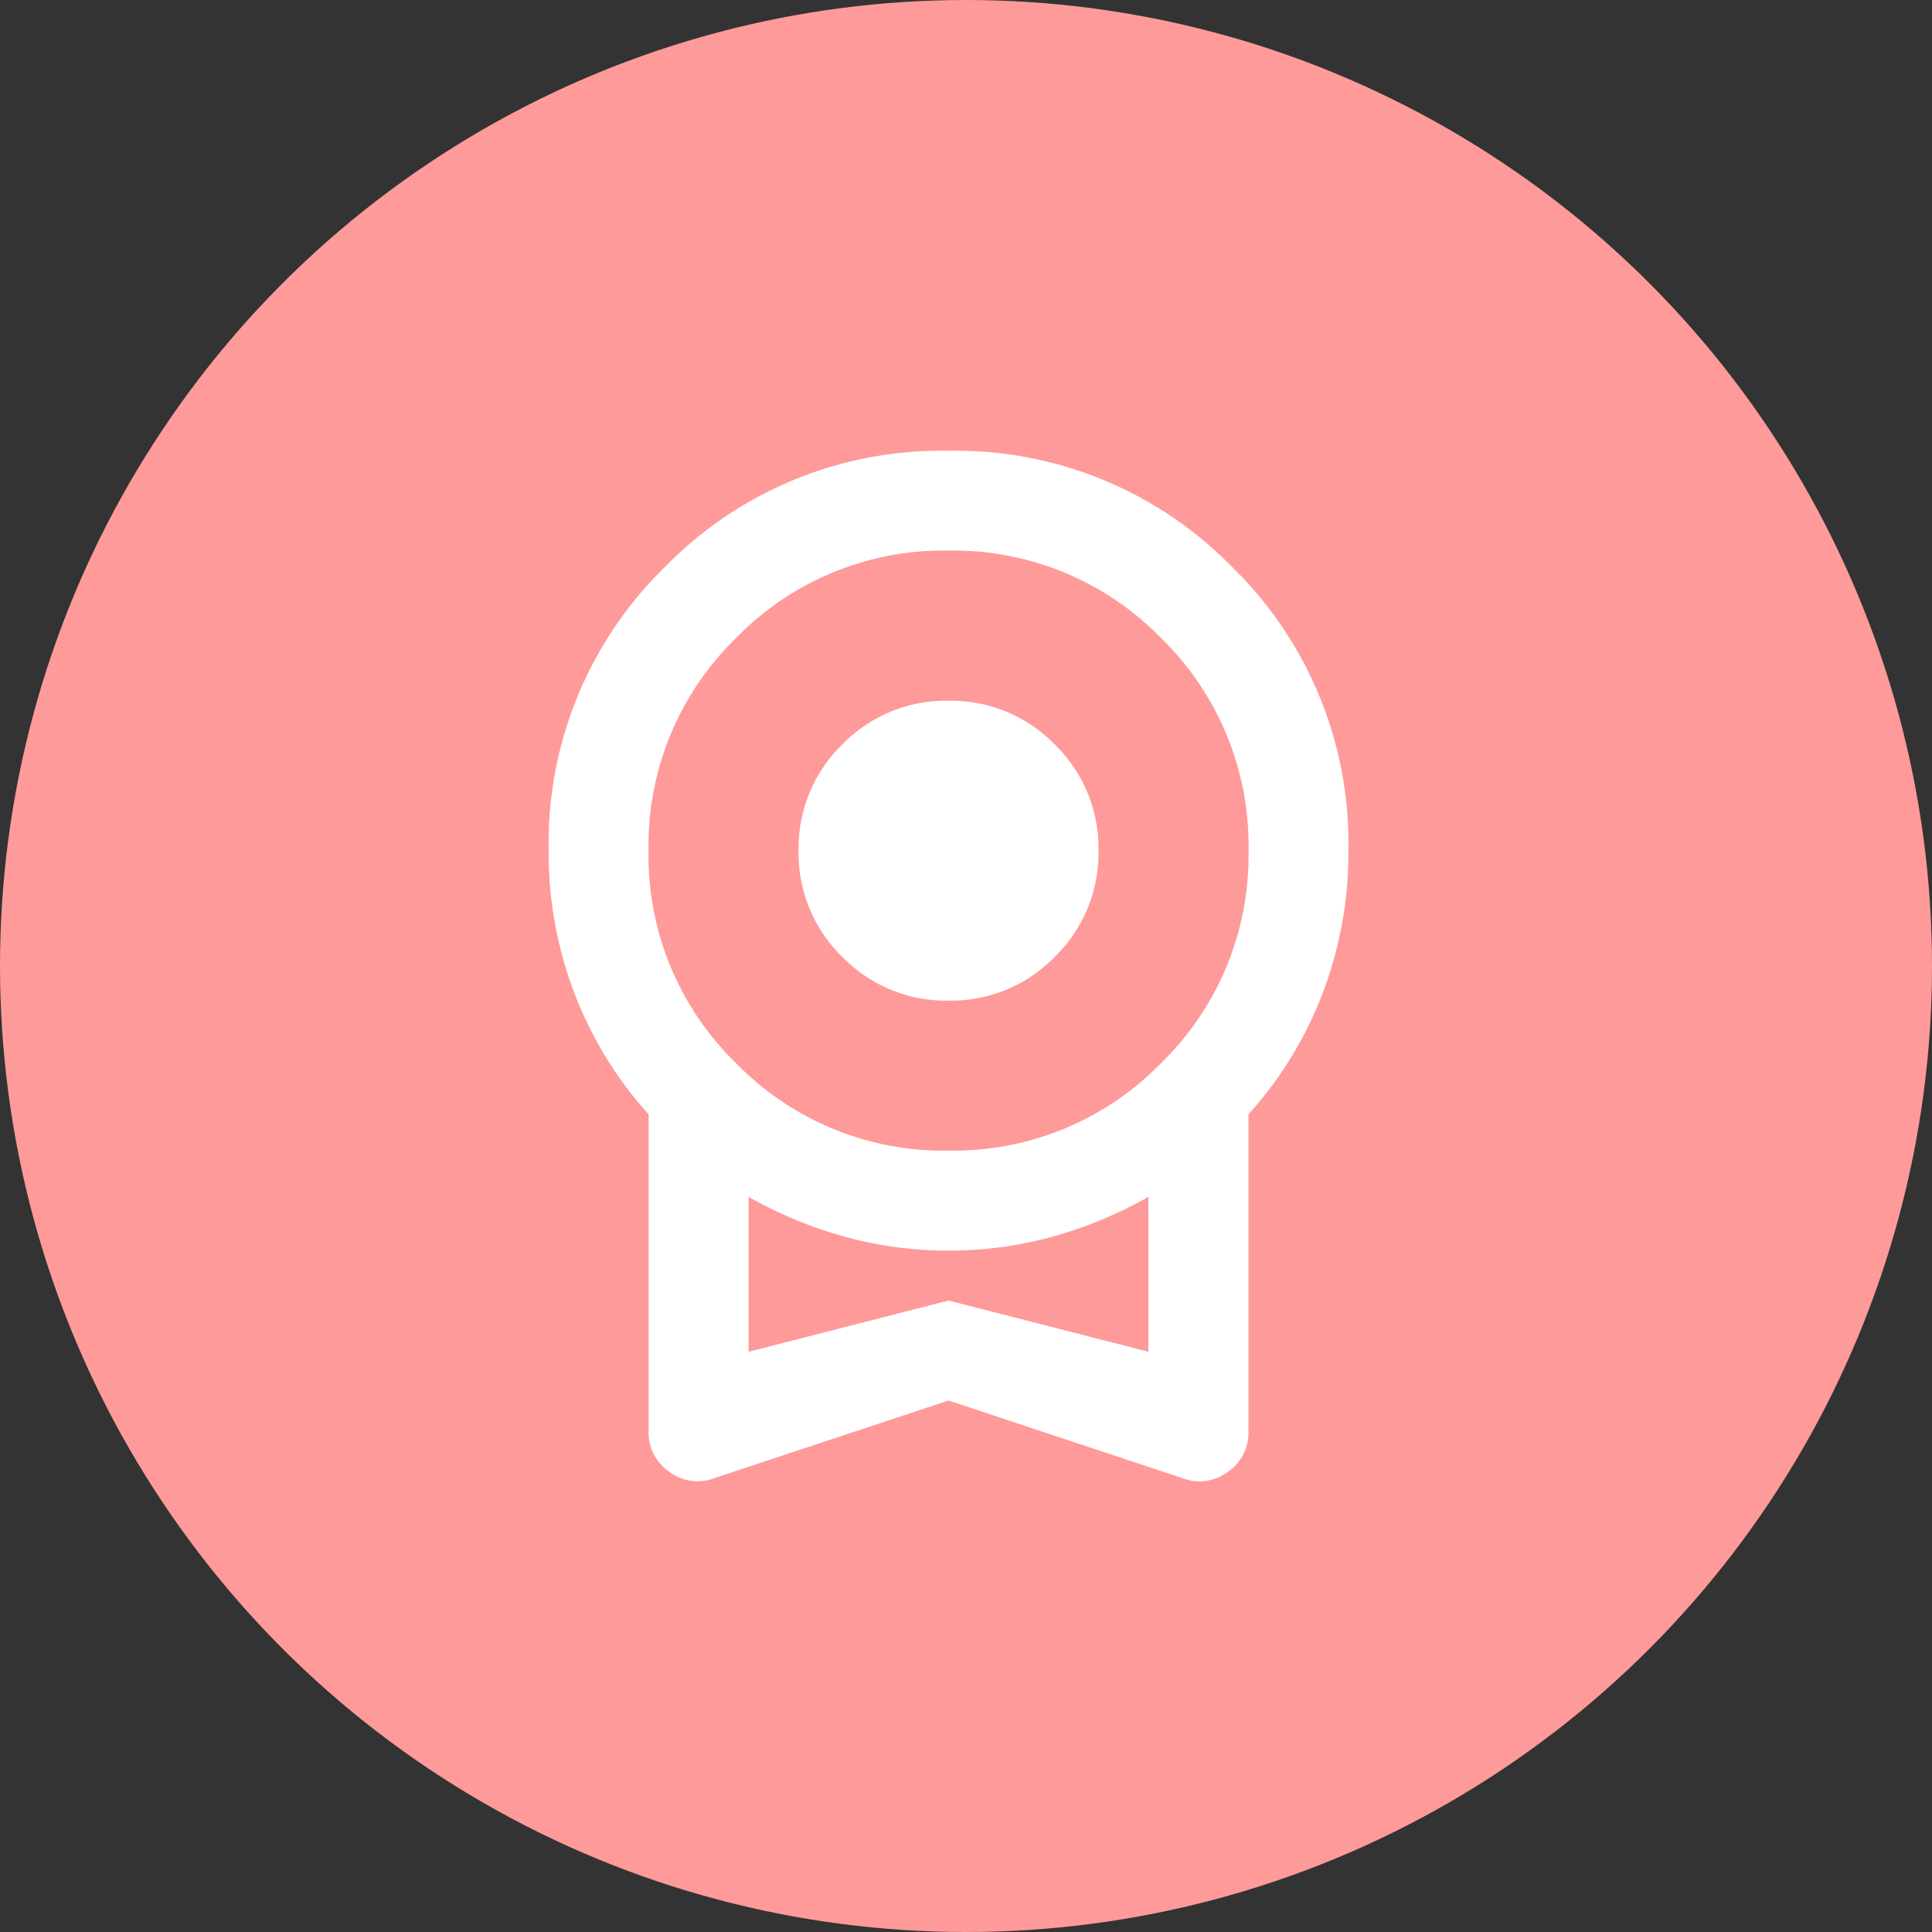<svg xmlns="http://www.w3.org/2000/svg" width="90" height="90" viewBox="0 0 90 90">
  <rect x="0" y="0" width="90" height="90" fill="#333333" stroke="none"/>
  <g id="license" transform="translate(-1523 -207)">
    <circle id="Ellipse_23" data-name="Ellipse 23" cx="45" cy="45" r="45" transform="translate(1523 207)" fill="#ff9a9a"/>
    <path id="license_24dp_E8EAED_FILL0_wght400_GRAD0_opsz24" d="M178.628-854.387a6.736,6.736,0,0,1-4.948-2.037,6.737,6.737,0,0,1-2.037-4.948,6.737,6.737,0,0,1,2.037-4.948,6.736,6.736,0,0,1,4.948-2.037,6.736,6.736,0,0,1,4.948,2.037,6.737,6.737,0,0,1,2.037,4.948,6.737,6.737,0,0,1-2.037,4.948A6.736,6.736,0,0,1,178.628-854.387Zm0,18.628-10.886,3.609a2.187,2.187,0,0,1-2.125-.291,2.191,2.191,0,0,1-.96-1.863V-849.09a17.947,17.947,0,0,1-3.434-5.588A18.306,18.306,0,0,1,160-861.372a17.978,17.978,0,0,1,5.414-13.214A17.978,17.978,0,0,1,178.628-880a17.978,17.978,0,0,1,13.214,5.414,17.978,17.978,0,0,1,5.414,13.214,18.306,18.306,0,0,1-1.222,6.694,17.947,17.947,0,0,1-3.434,5.588V-834.3a2.192,2.192,0,0,1-.96,1.863,2.187,2.187,0,0,1-2.125.291Zm0-11.642a13.473,13.473,0,0,0,9.9-4.075,13.473,13.473,0,0,0,4.075-9.9,13.473,13.473,0,0,0-4.075-9.9,13.473,13.473,0,0,0-9.9-4.075,13.473,13.473,0,0,0-9.9,4.075,13.473,13.473,0,0,0-4.075,9.9,13.473,13.473,0,0,0,4.075,9.9A13.473,13.473,0,0,0,178.628-847.4Zm-9.314,9.372,9.314-2.387,9.314,2.387v-7.218a19.621,19.621,0,0,1-4.395,1.834,17.921,17.921,0,0,1-4.919.669,17.921,17.921,0,0,1-4.919-.669,19.621,19.621,0,0,1-4.395-1.834ZM178.628-841.639Z" transform="translate(1388.558 1108)" fill="#fff"/>
  </g>
</svg>
